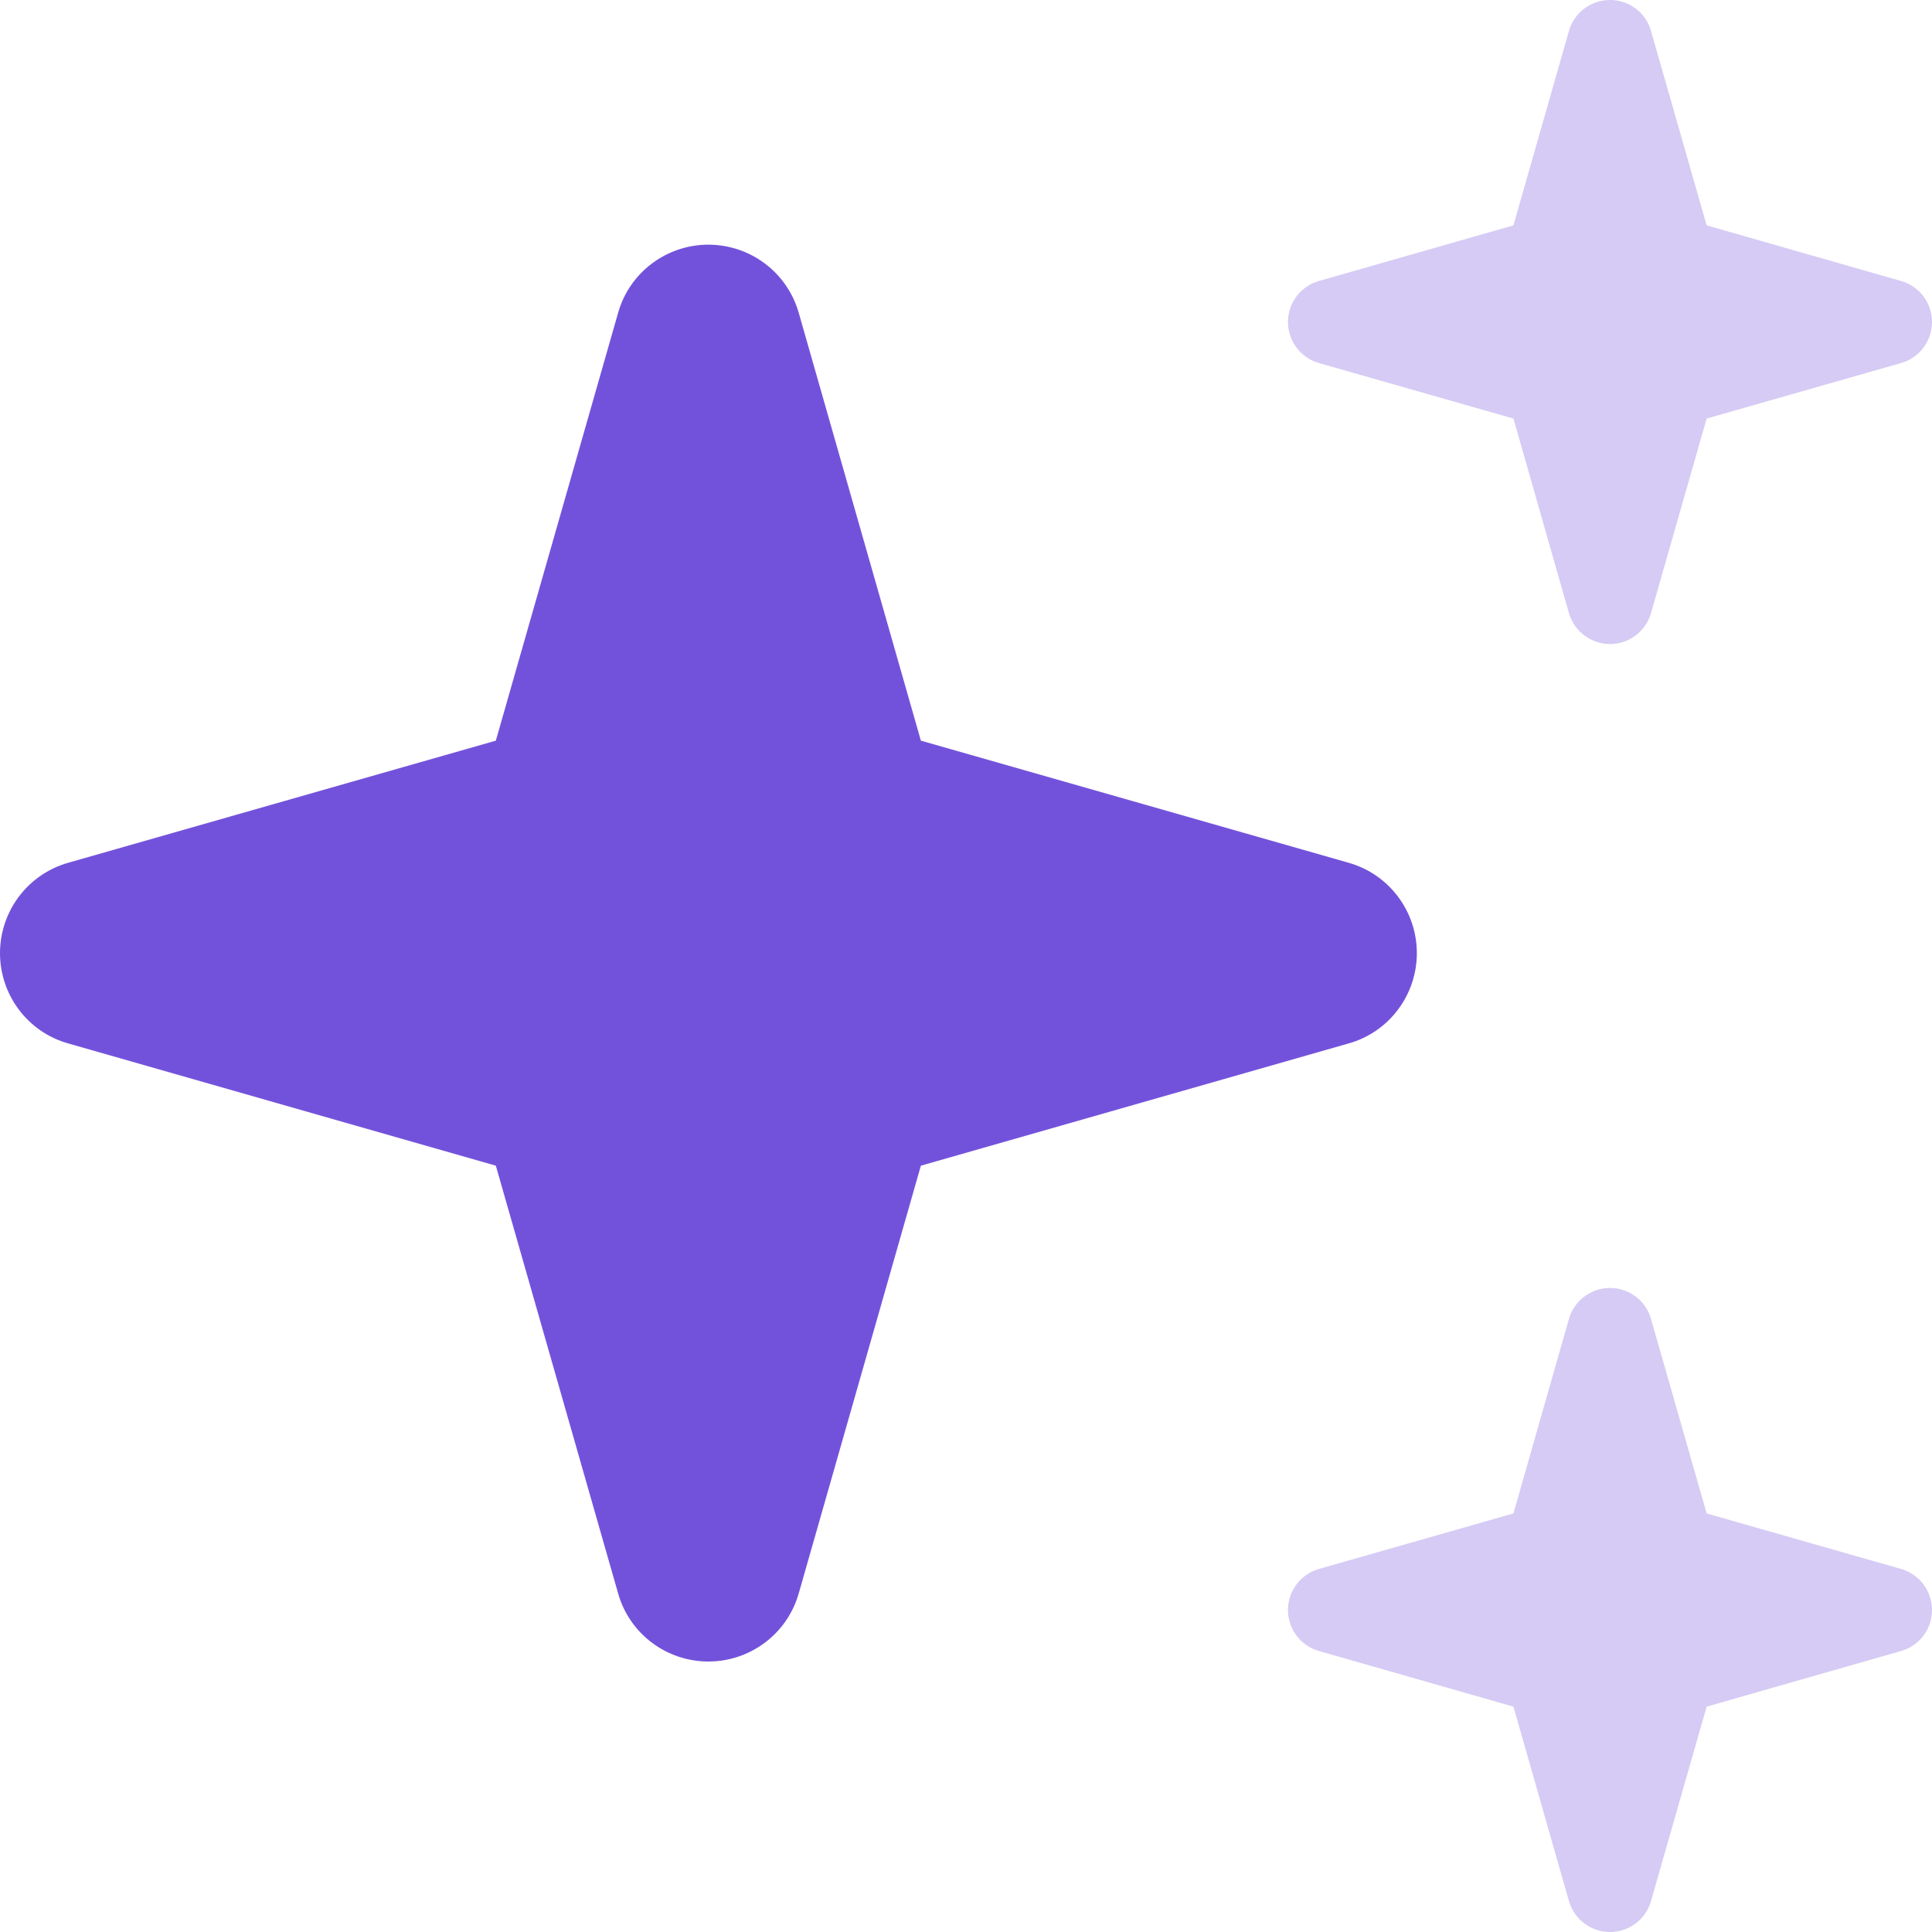<svg xmlns="http://www.w3.org/2000/svg" width="14" height="14" viewBox="0 0 14 14" fill="none">
  <path d="M9.773 6.252L6.673 5.367L5.788 2.267C5.704 1.972 5.435 1.773 5.133 1.773C4.832 1.773 4.562 1.972 4.479 2.267L3.593 5.367L0.494 6.252C0.199 6.336 0 6.605 0 6.907C0 7.208 0.199 7.478 0.494 7.561L3.593 8.447L4.479 11.546C4.562 11.841 4.832 12.04 5.133 12.04C5.435 12.04 5.704 11.841 5.788 11.546L6.673 8.447L9.773 7.561C10.068 7.478 10.267 7.208 10.267 6.907C10.267 6.605 10.068 6.336 9.773 6.252Z" fill="#7352DB"/>
  <path d="M13.775 2.036L12.367 1.633L11.964 0.225C11.926 0.09 11.804 0 11.667 0C11.53 0 11.407 0.09 11.369 0.225L10.967 1.633L9.558 2.036C9.424 2.074 9.333 2.196 9.333 2.333C9.333 2.47 9.424 2.593 9.558 2.631L10.967 3.033L11.369 4.442C11.407 4.576 11.53 4.667 11.667 4.667C11.804 4.667 11.926 4.576 11.964 4.442L12.367 3.033L13.775 2.631C13.91 2.593 14 2.47 14 2.333C14 2.196 13.91 2.074 13.775 2.036Z" fill="#7352DB" fill-opacity="0.3"/>
  <path d="M13.775 11.369L12.367 10.967L11.964 9.558C11.926 9.424 11.804 9.333 11.667 9.333C11.53 9.333 11.407 9.424 11.369 9.558L10.967 10.967L9.558 11.369C9.424 11.407 9.333 11.53 9.333 11.667C9.333 11.804 9.424 11.926 9.558 11.964L10.967 12.367L11.369 13.775C11.407 13.91 11.53 14 11.667 14C11.804 14 11.926 13.91 11.964 13.775L12.367 12.367L13.775 11.964C13.91 11.926 14 11.804 14 11.667C14 11.53 13.91 11.407 13.775 11.369Z" fill="#7352DB" fill-opacity="0.3"/>
</svg>
